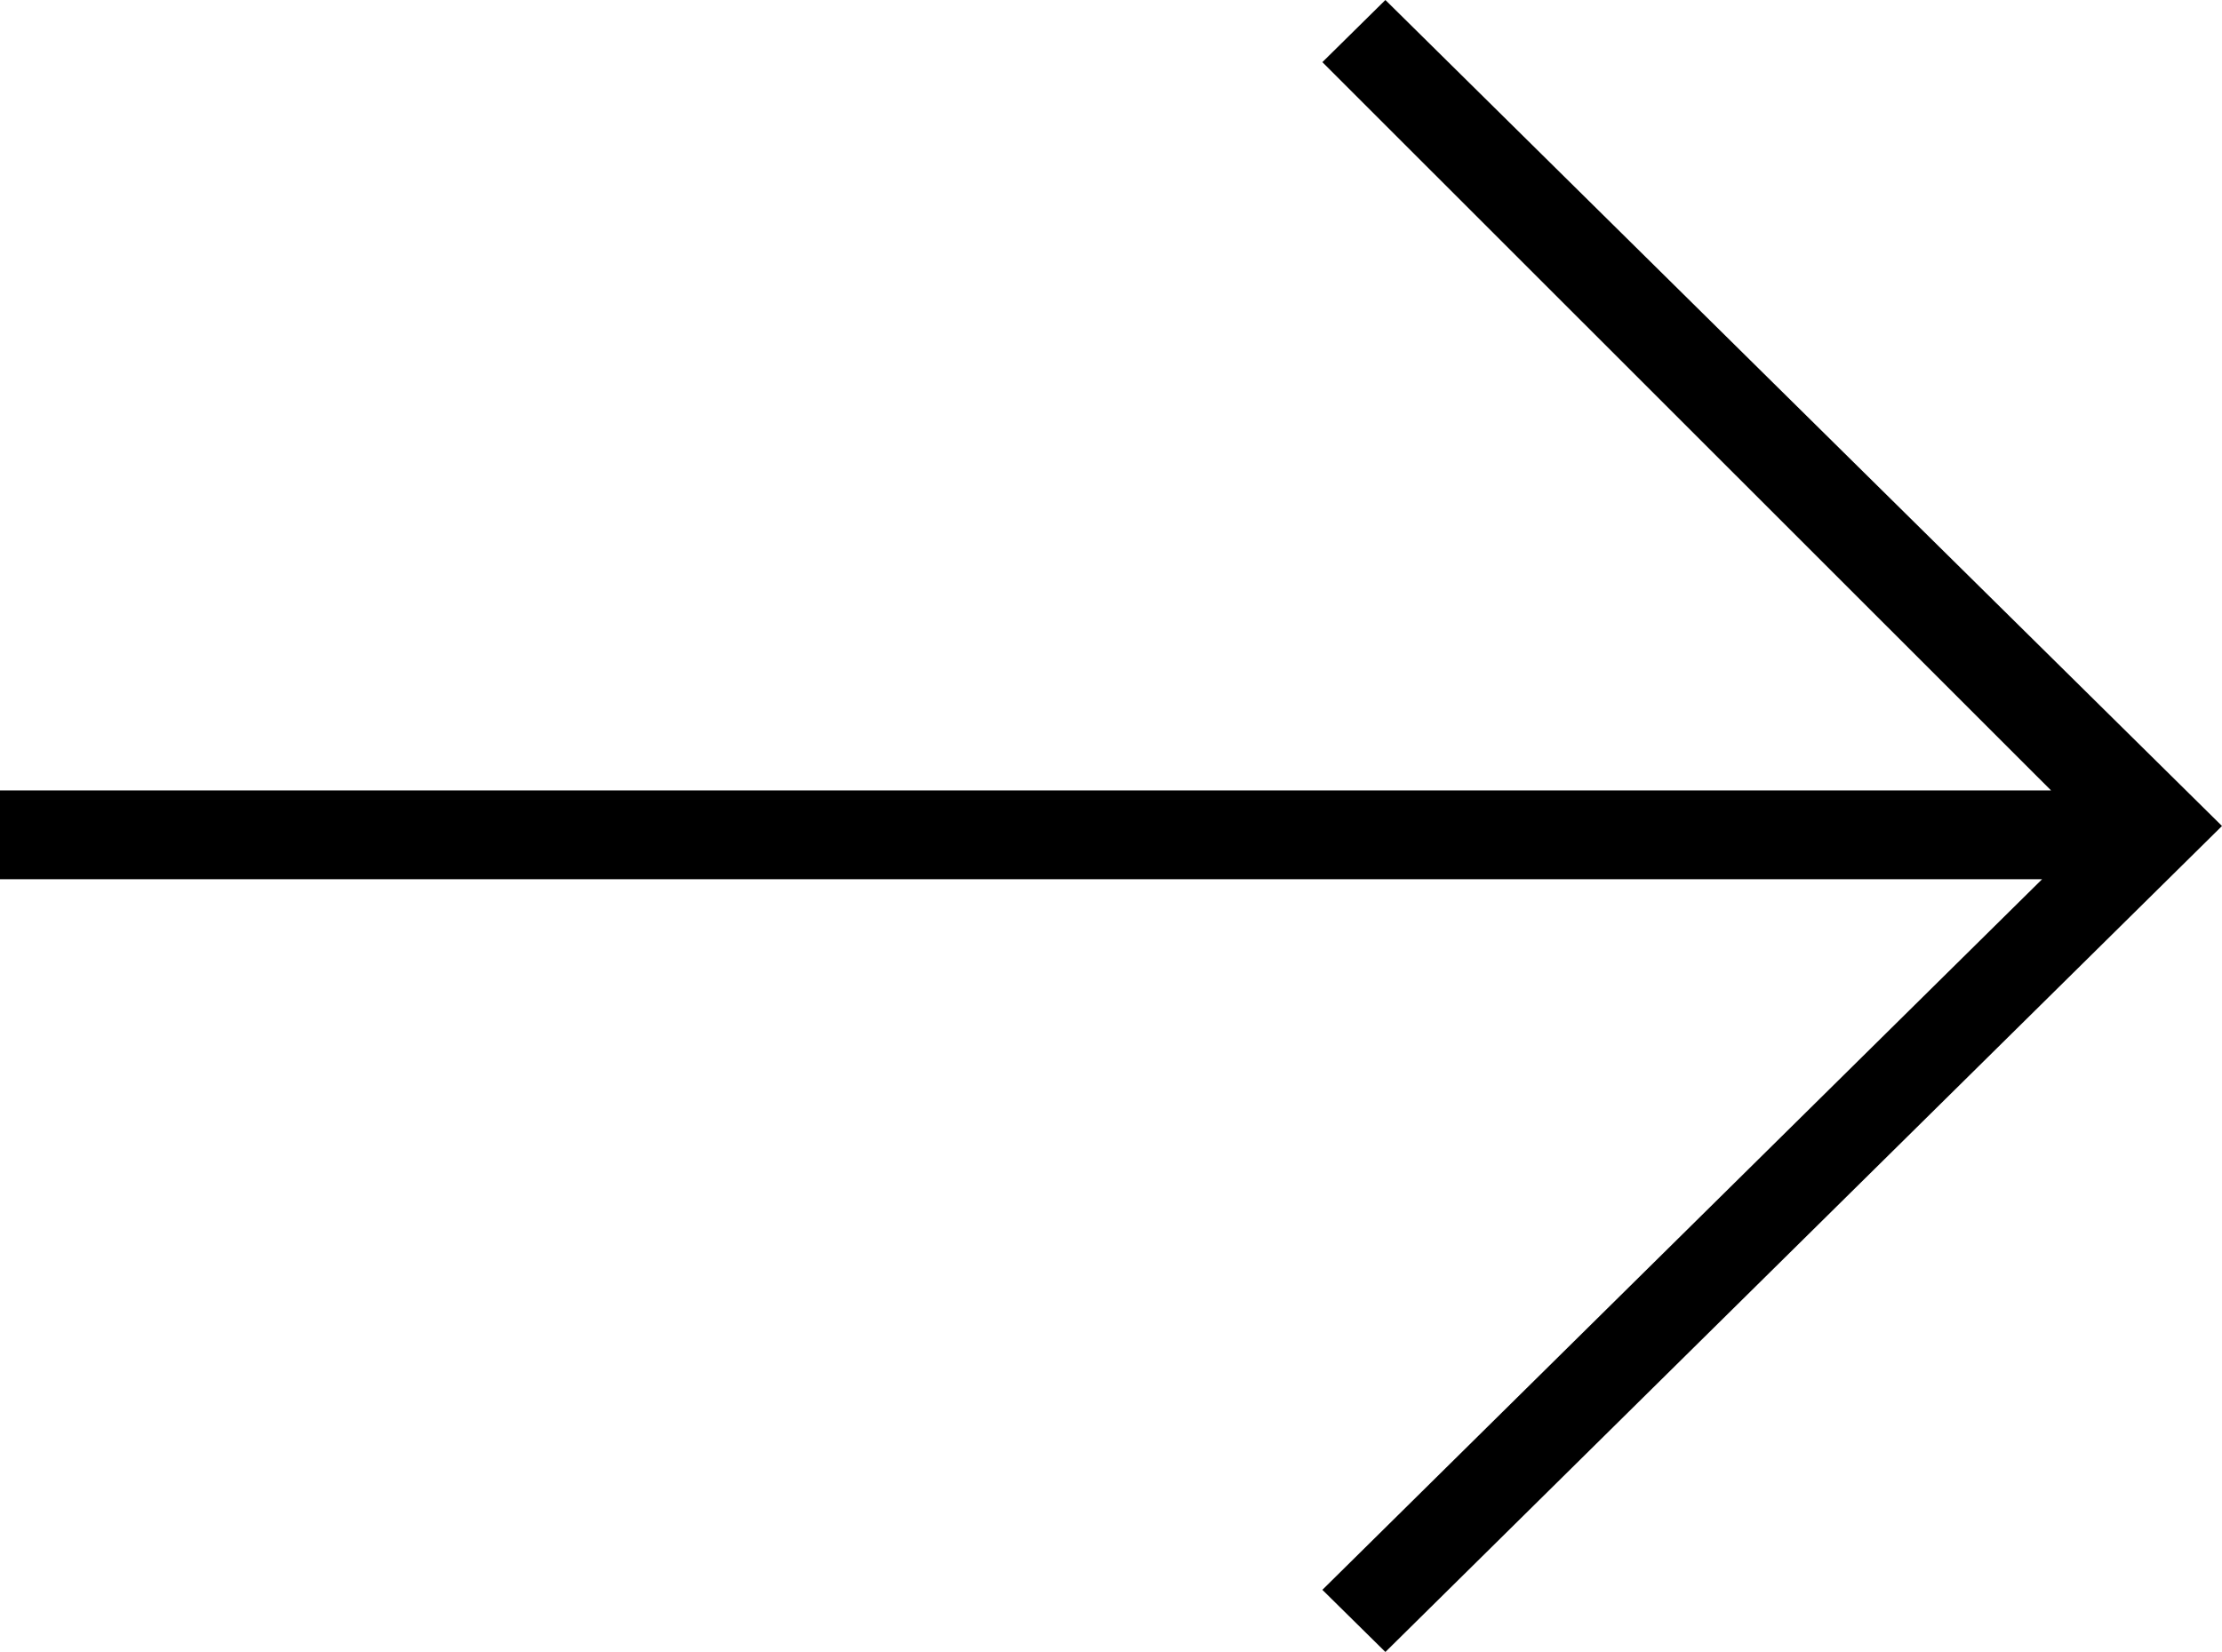 
<svg width="39" height="29" viewBox="0 0 39 29" fill="none" xmlns="http://www.w3.org/2000/svg">
<path d="M0 13.876H36L23.21 1.091L24.316 0L39 14.5L24.316 29L23.21 27.909L35.842 15.435H0V13.876Z" fill="black"/>
</svg>
